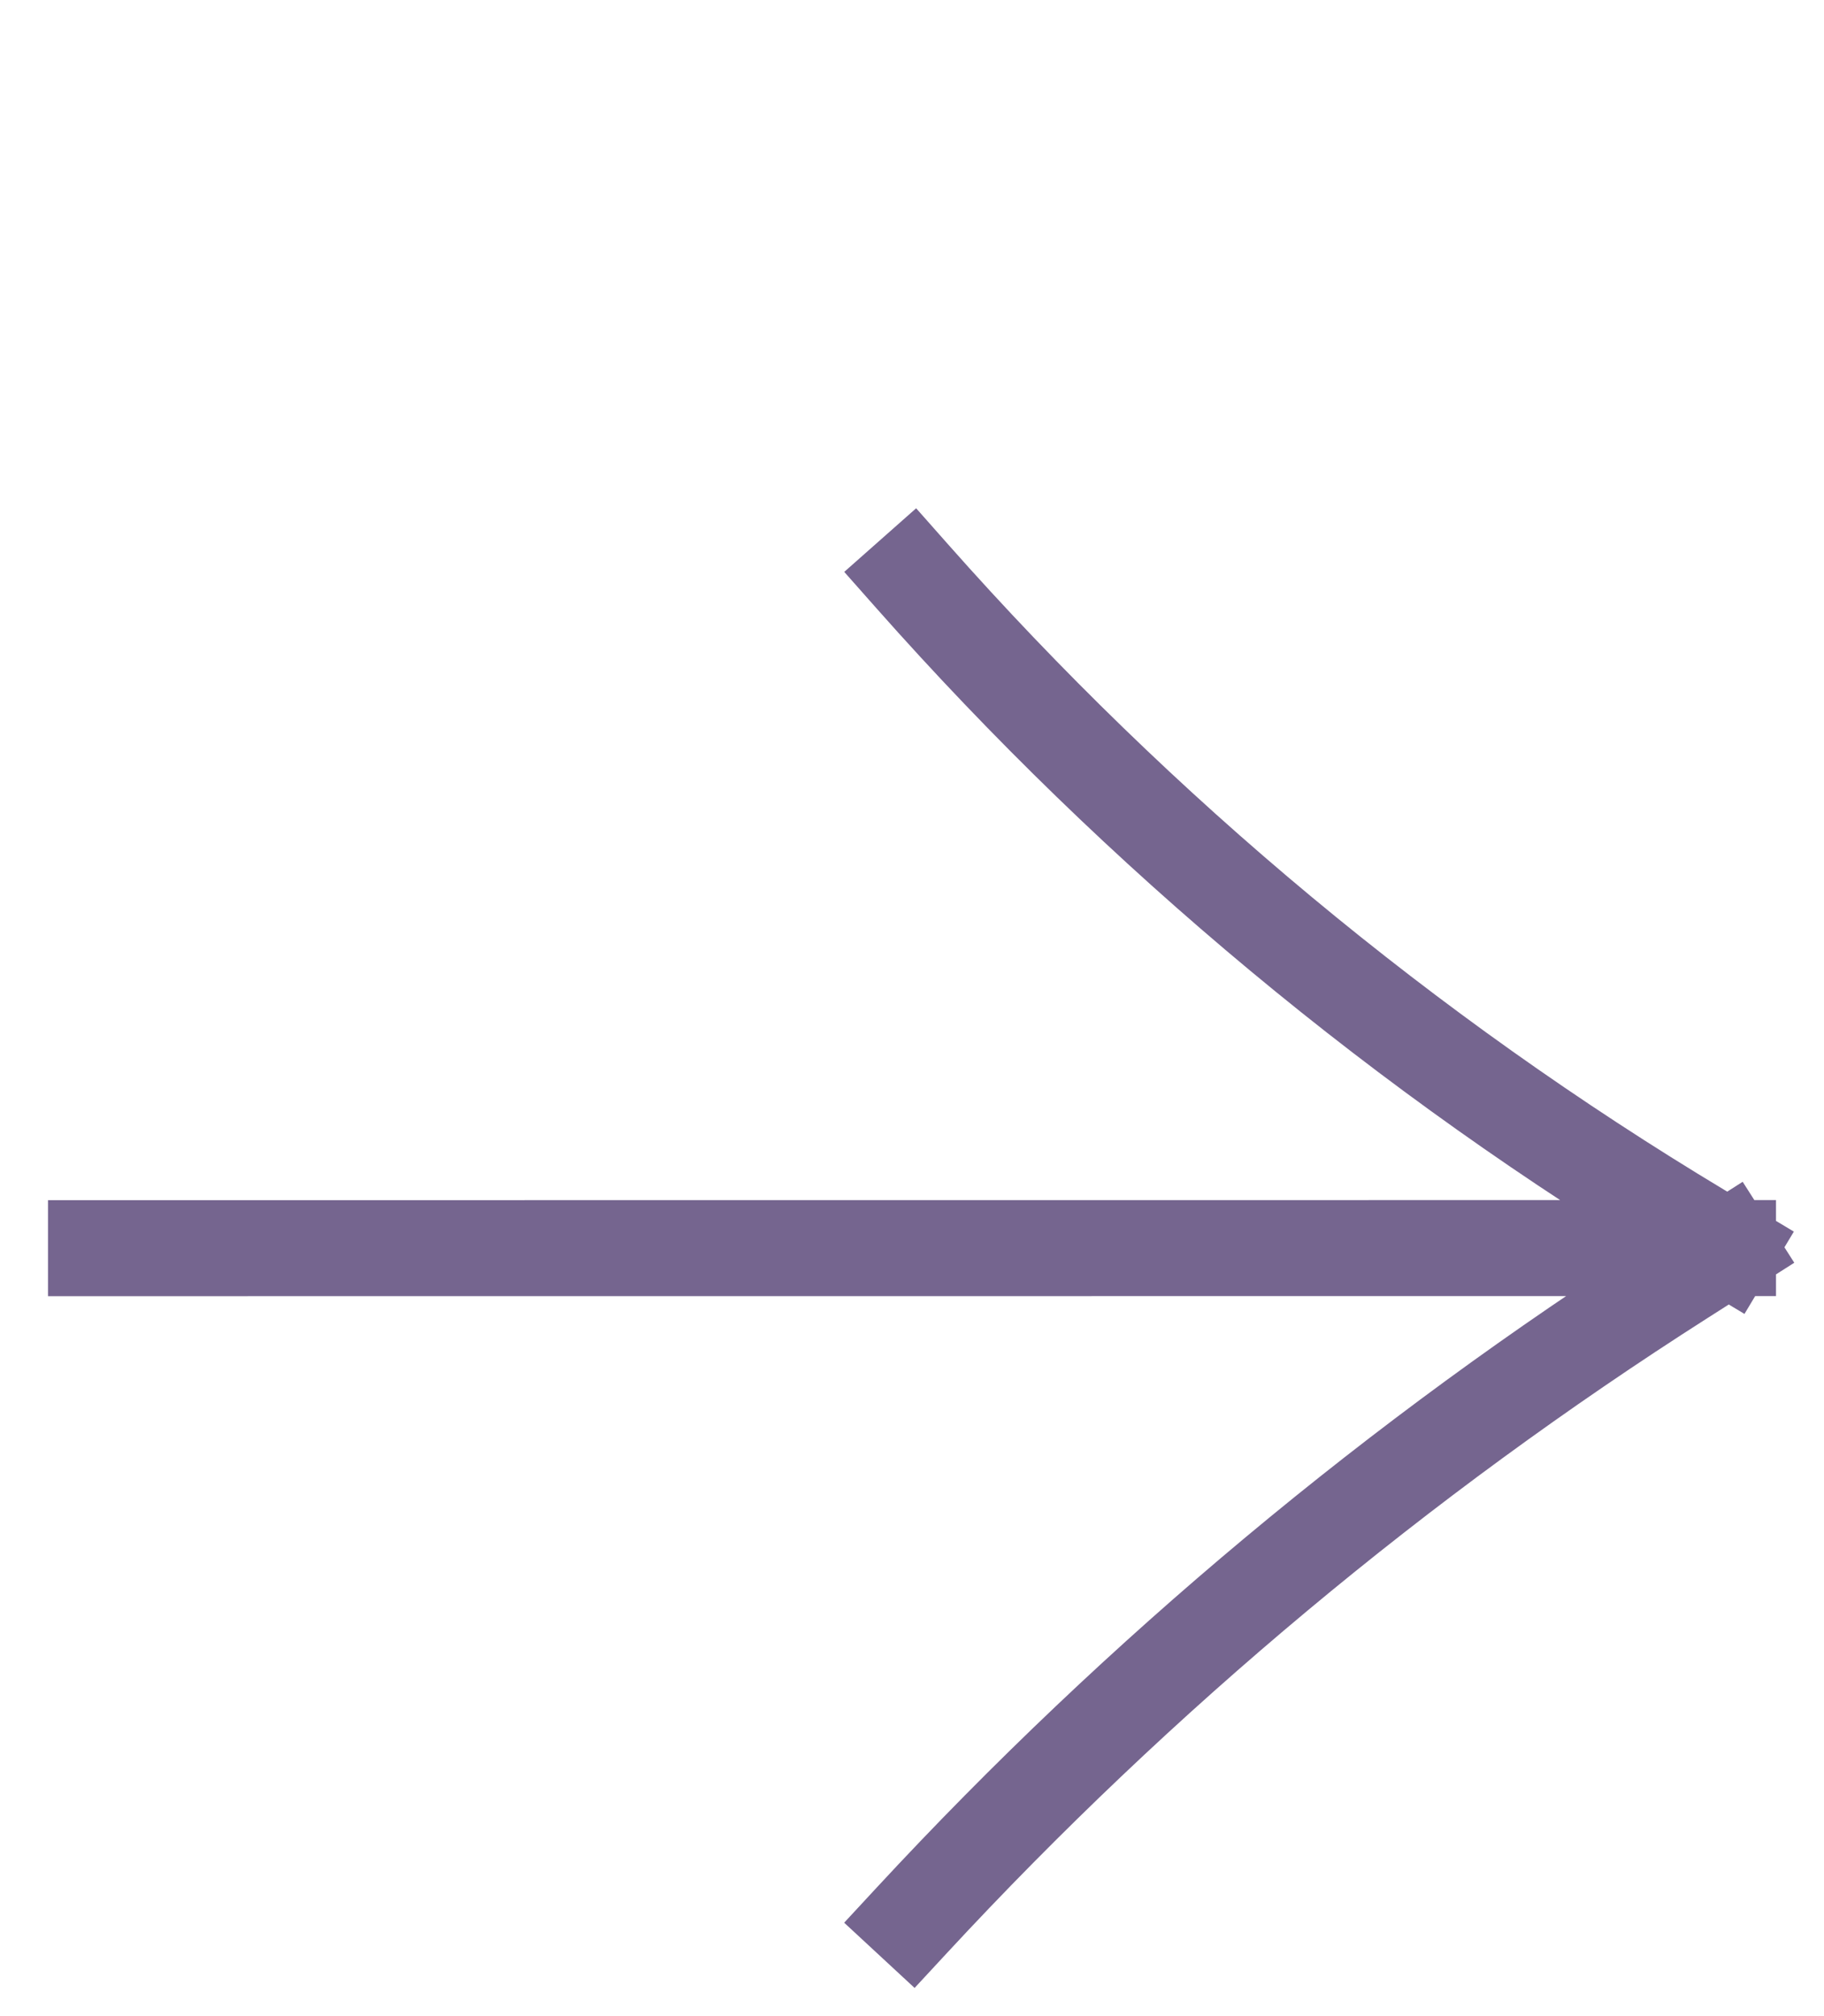 <?xml version="1.0" encoding="UTF-8"?> <svg xmlns="http://www.w3.org/2000/svg" width="19" height="21" viewBox="0 0 19 21" fill="none"> <path d="M1 13.001L18 13M18 13L17.71 12.826C14.641 10.983 11.872 8.681 9.5 6V6M18 13L17.52 13.306C14.572 15.185 11.876 17.435 9.5 20V20" stroke="#75658F" stroke-linecap="square"></path> </svg> 